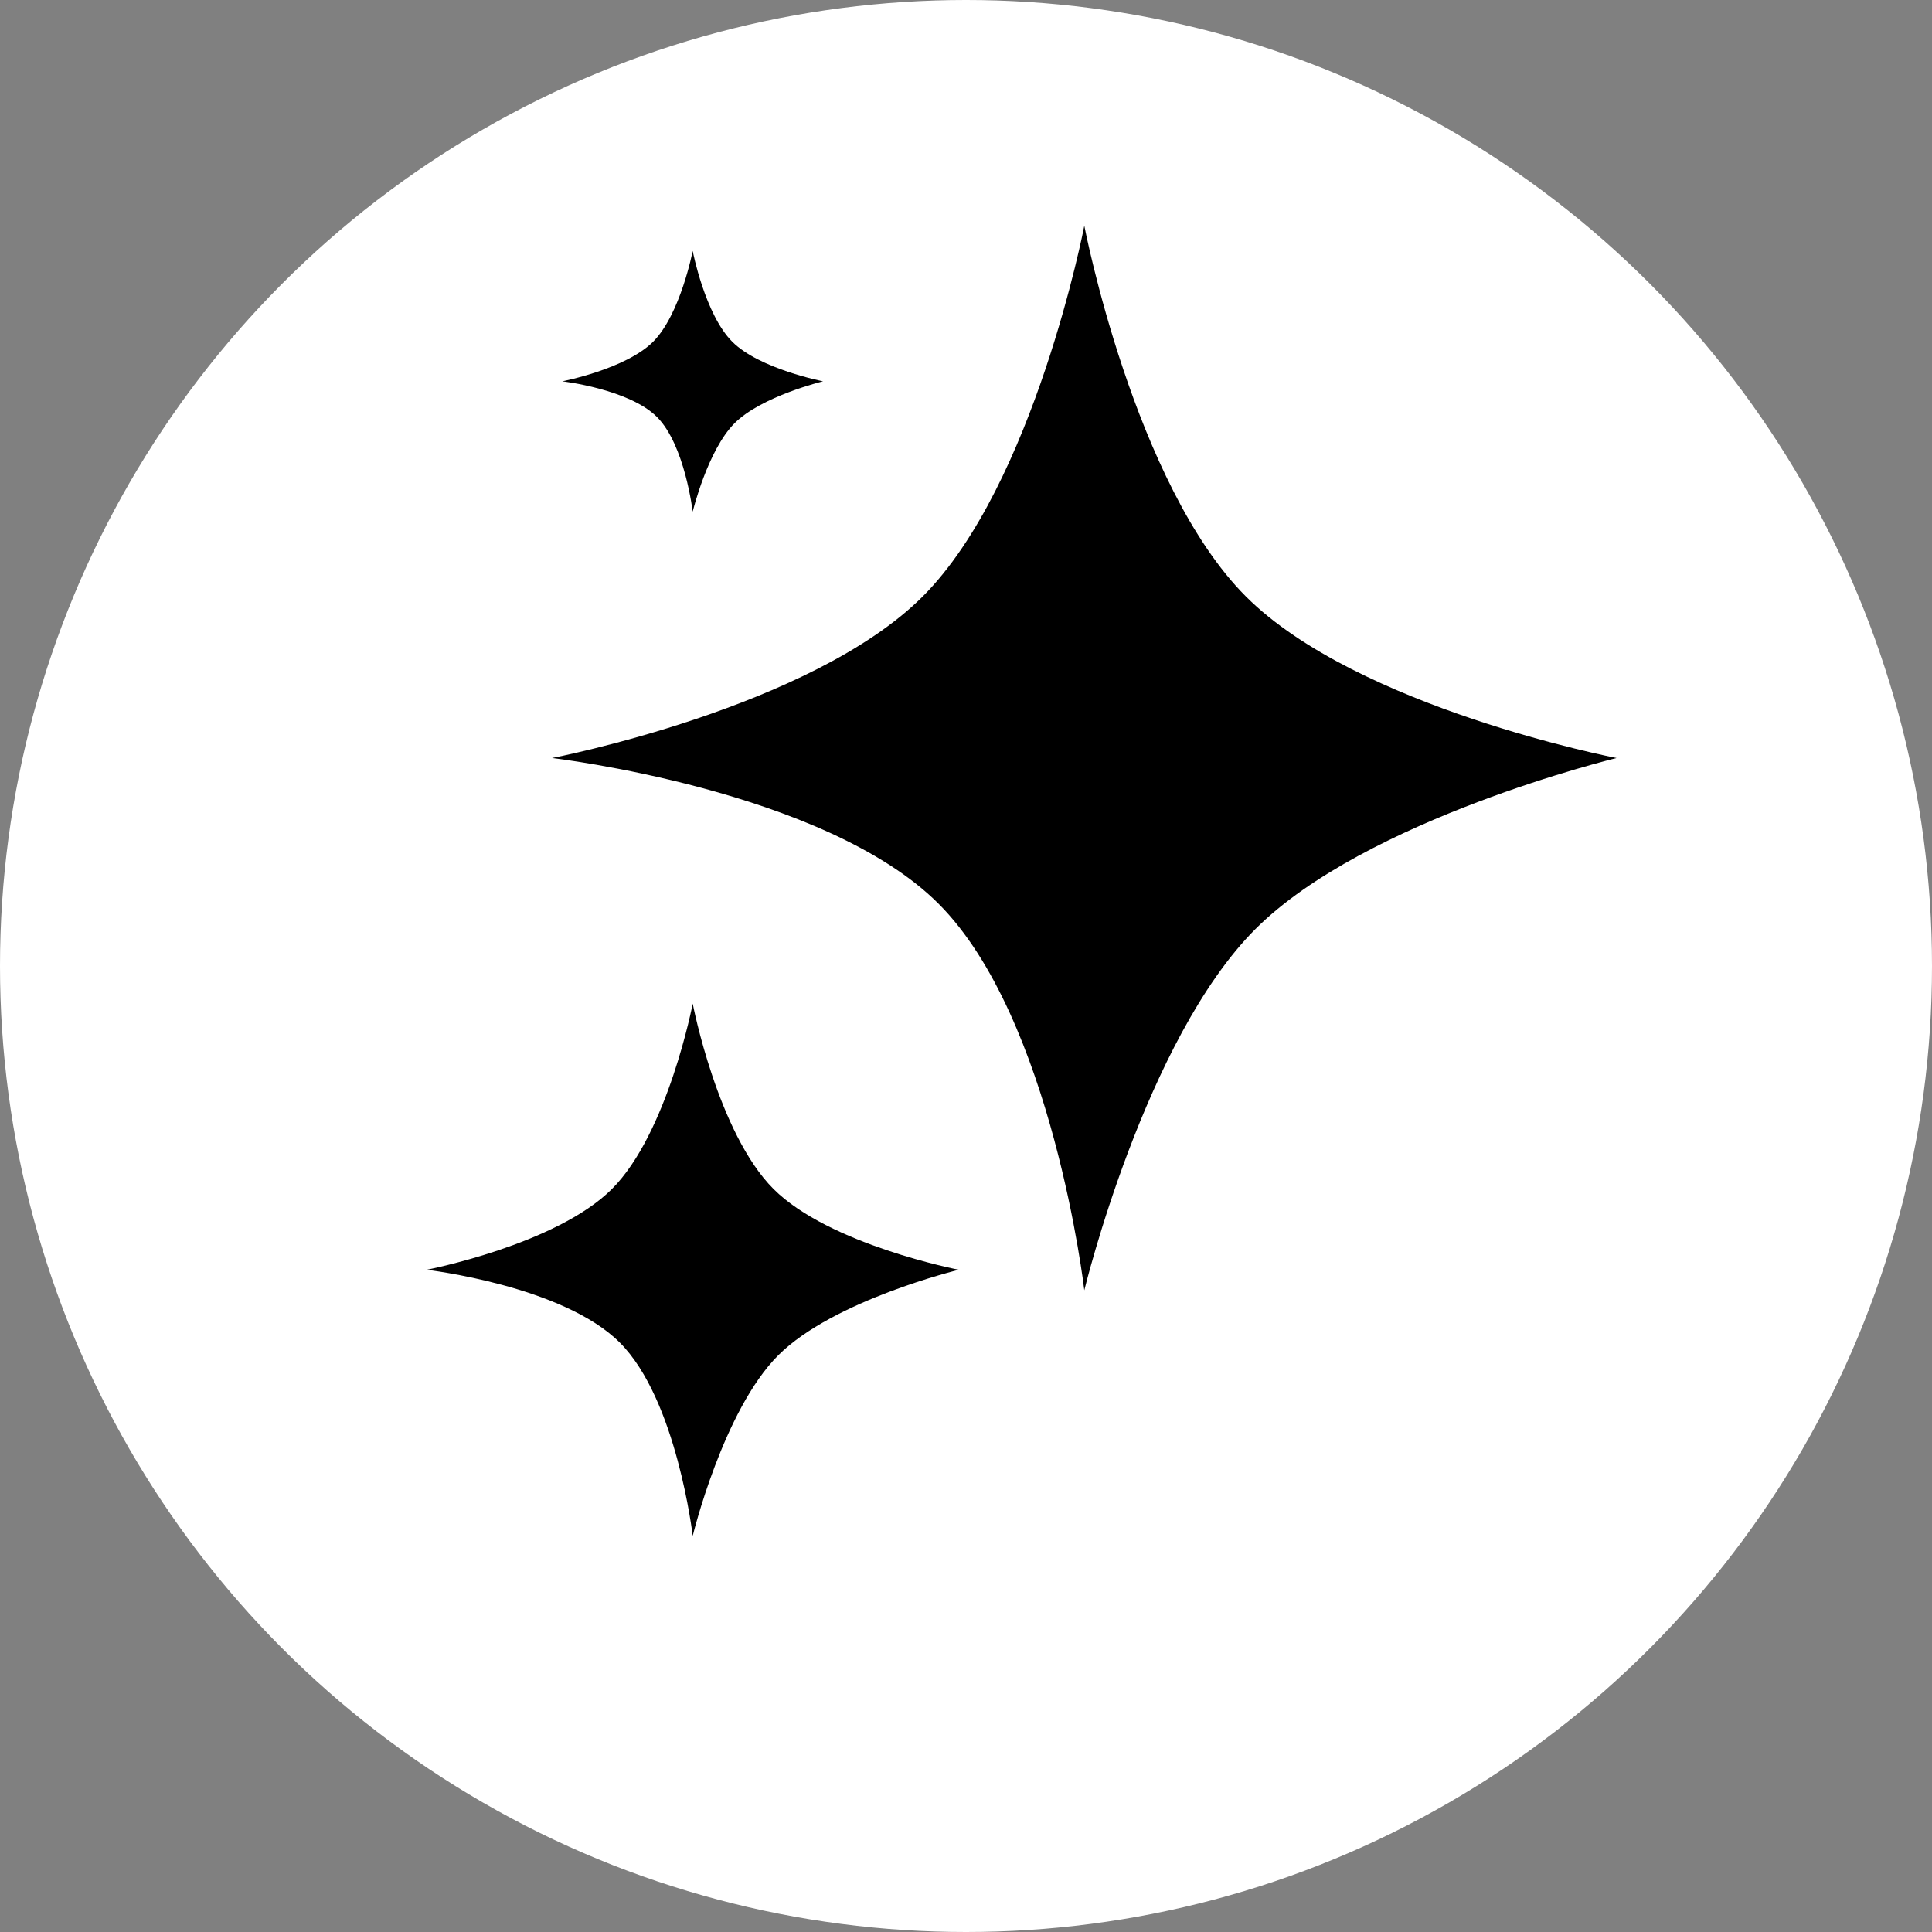 <svg width="60" height="60" viewBox="0 0 60 60" fill="none" xmlns="http://www.w3.org/2000/svg">
<rect x="0" y="0" width="60" height="60" fill="#808080" stroke="none"/>
<circle cx="30" cy="30" r="30" fill="white"/>
<path d="M17.145 23.541C17.145 23.541 25.189 21.991 28.656 18.523C32.124 15.055 33.674 7.011 33.674 7.011C33.674 7.011 35.224 15.055 38.692 18.523C42.16 21.991 50.204 23.541 50.204 23.541C50.204 23.541 42.415 25.427 38.987 28.854C35.56 32.282 33.674 40.071 33.674 40.071C33.674 40.071 32.691 31.61 29.148 28.067C25.606 24.524 17.145 23.541 17.145 23.541Z" fill="black"/>
<path d="M13.248 39.434C13.248 39.434 17.27 38.658 19.004 36.925C20.738 35.191 21.513 31.169 21.513 31.169C21.513 31.169 22.288 35.191 24.022 36.925C25.756 38.658 29.778 39.434 29.778 39.434C29.778 39.434 25.883 40.377 24.169 42.09C22.456 43.804 21.513 47.699 21.513 47.699C21.513 47.699 21.021 43.468 19.25 41.697C17.479 39.925 13.248 39.434 13.248 39.434Z" fill="black"/>
<path d="M17.463 11.842C17.463 11.842 19.433 11.462 20.283 10.613C21.132 9.763 21.512 7.793 21.512 7.793C21.512 7.793 21.892 9.763 22.741 10.613C23.591 11.462 25.561 11.842 25.561 11.842C25.561 11.842 23.653 12.304 22.813 13.143C21.974 13.983 21.512 15.891 21.512 15.891C21.512 15.891 21.271 13.818 20.403 12.95C19.535 12.083 17.463 11.842 17.463 11.842Z" fill="black"/>
</svg>
